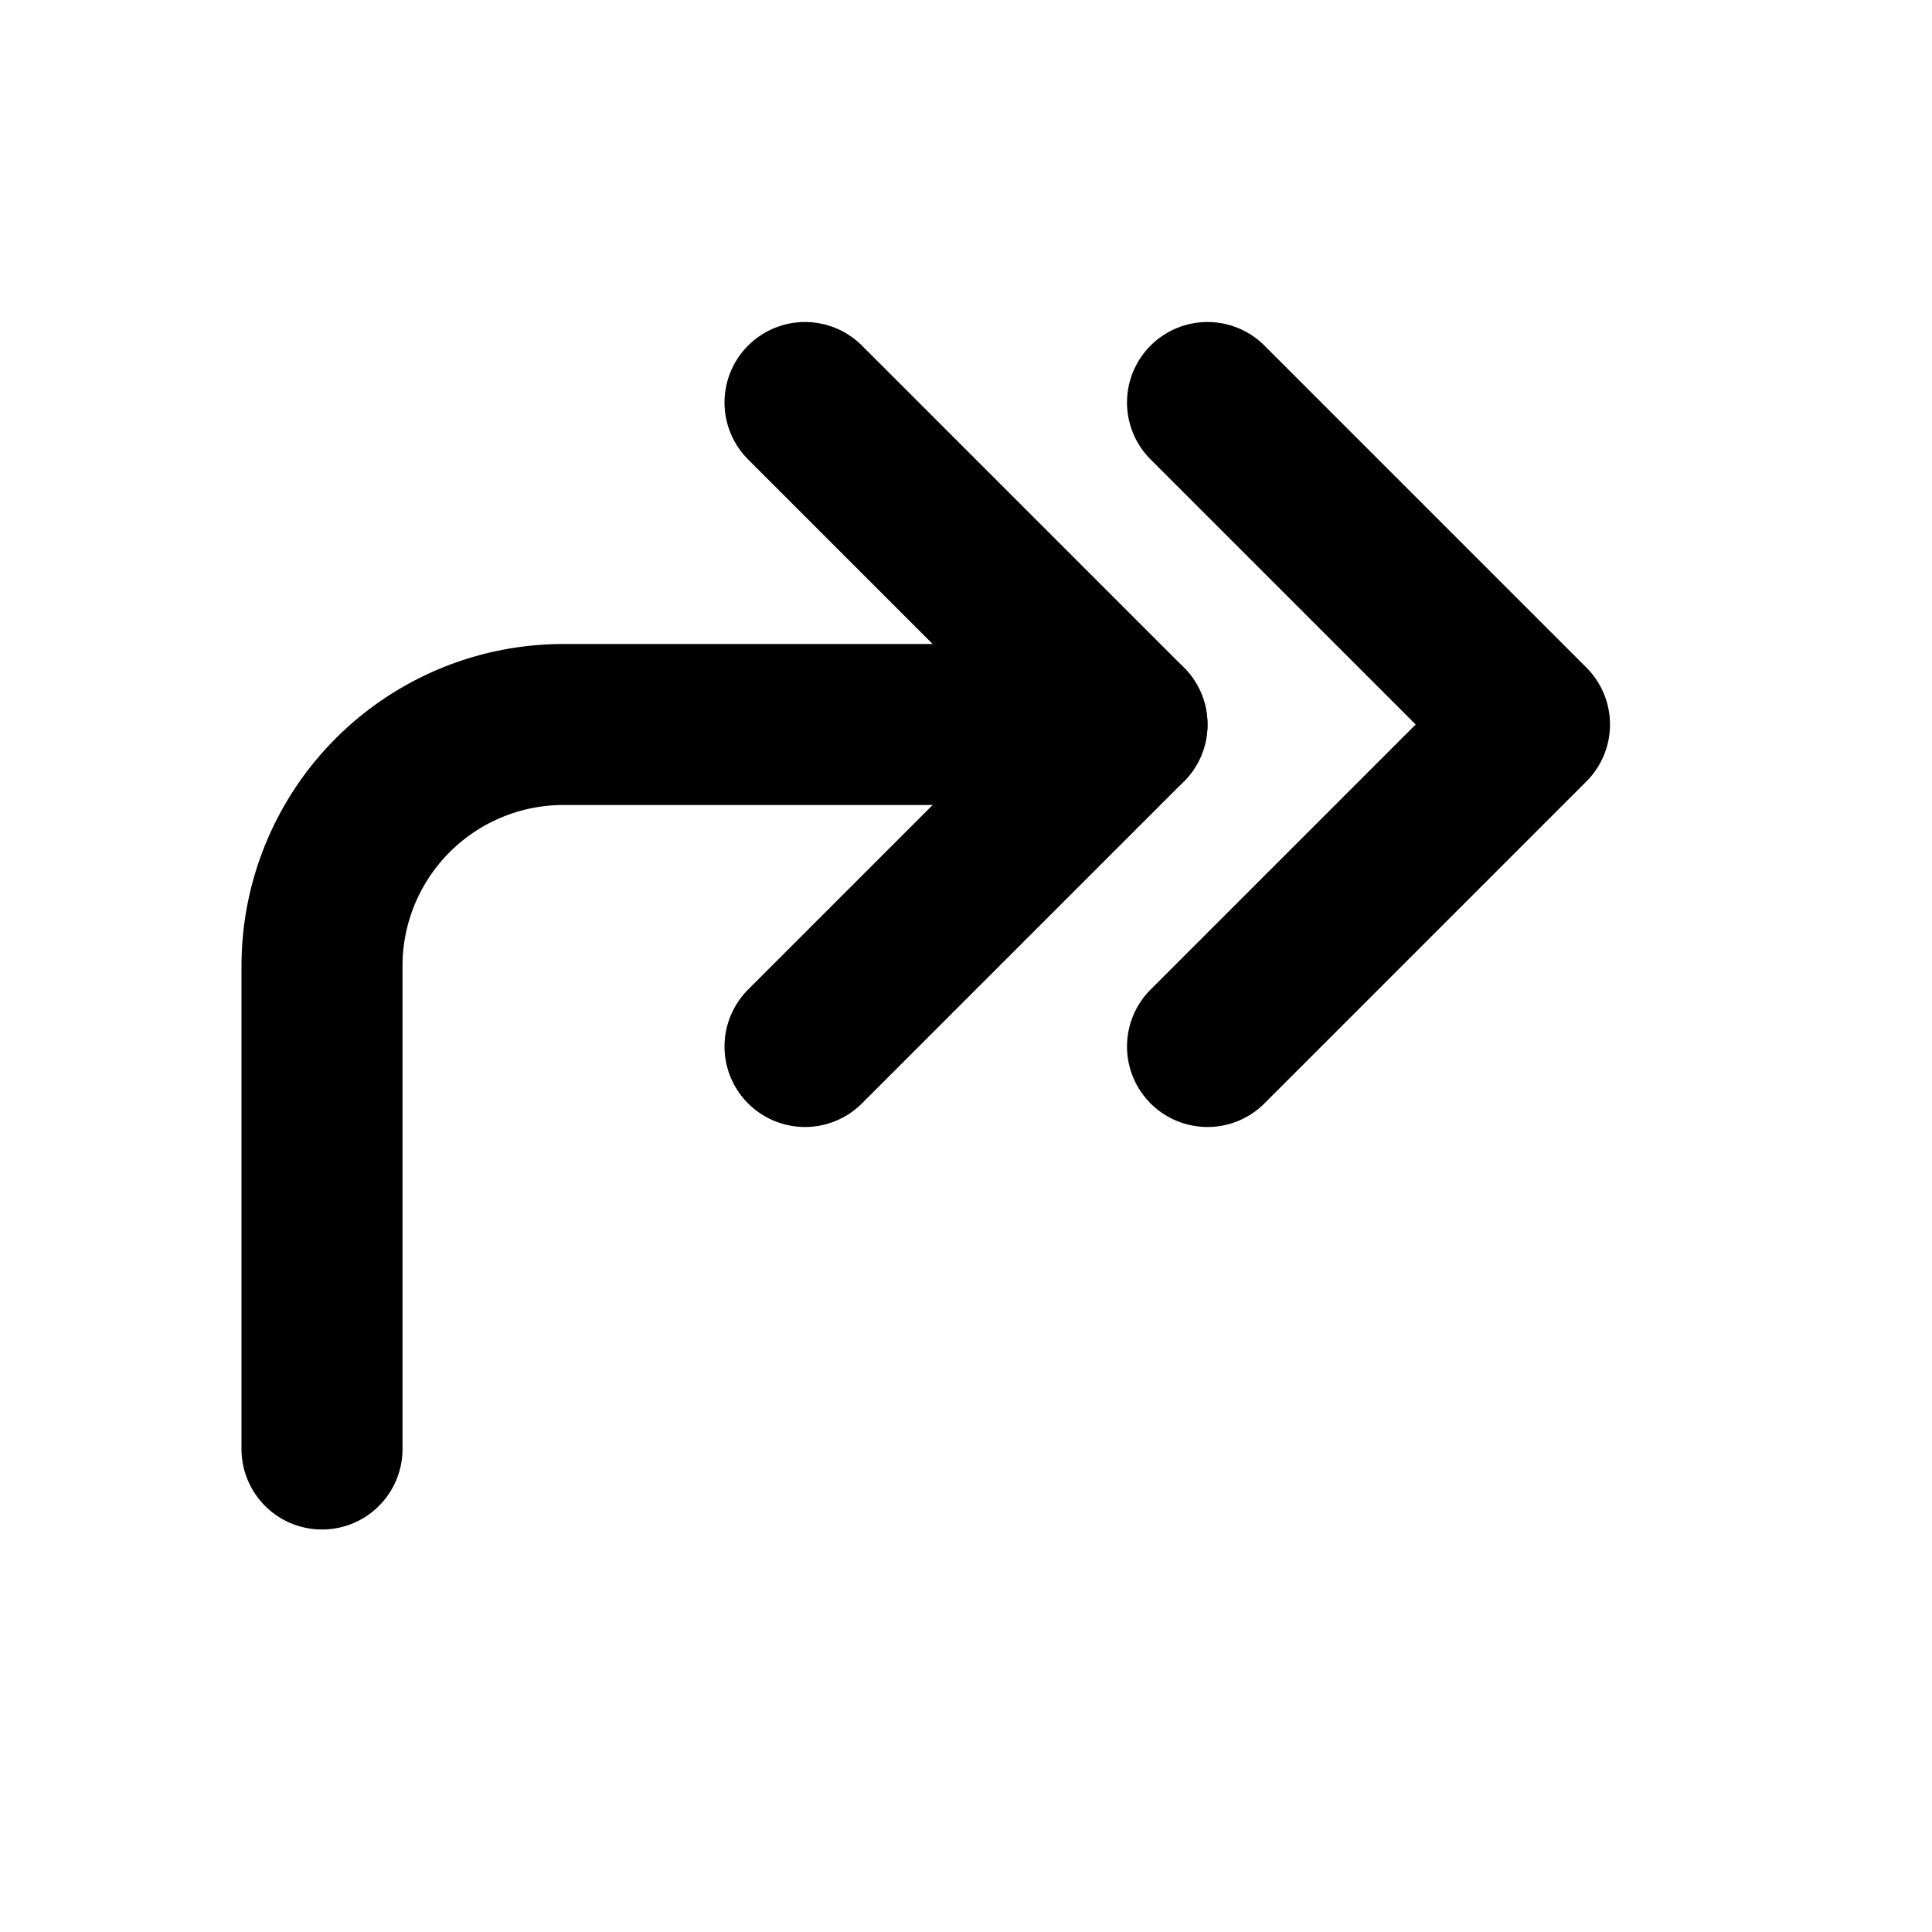 <svg xmlns="http://www.w3.org/2000/svg" class="icon icon-tabler icon-tabler-corner-up-right-double" width="24" height="24" viewBox="0 0 24 24" stroke-width="2" stroke="currentColor" fill="none" stroke-linecap="round" stroke-linejoin="round">
  <path stroke="none" d="M0 0h24v24H0z" fill="none"/>
  <path d="M4 18v-6a3 3 0 0 1 3 -3h7" />
  <path d="M10 13l4 -4l-4 -4m5 8l4 -4l-4 -4" />
</svg>


